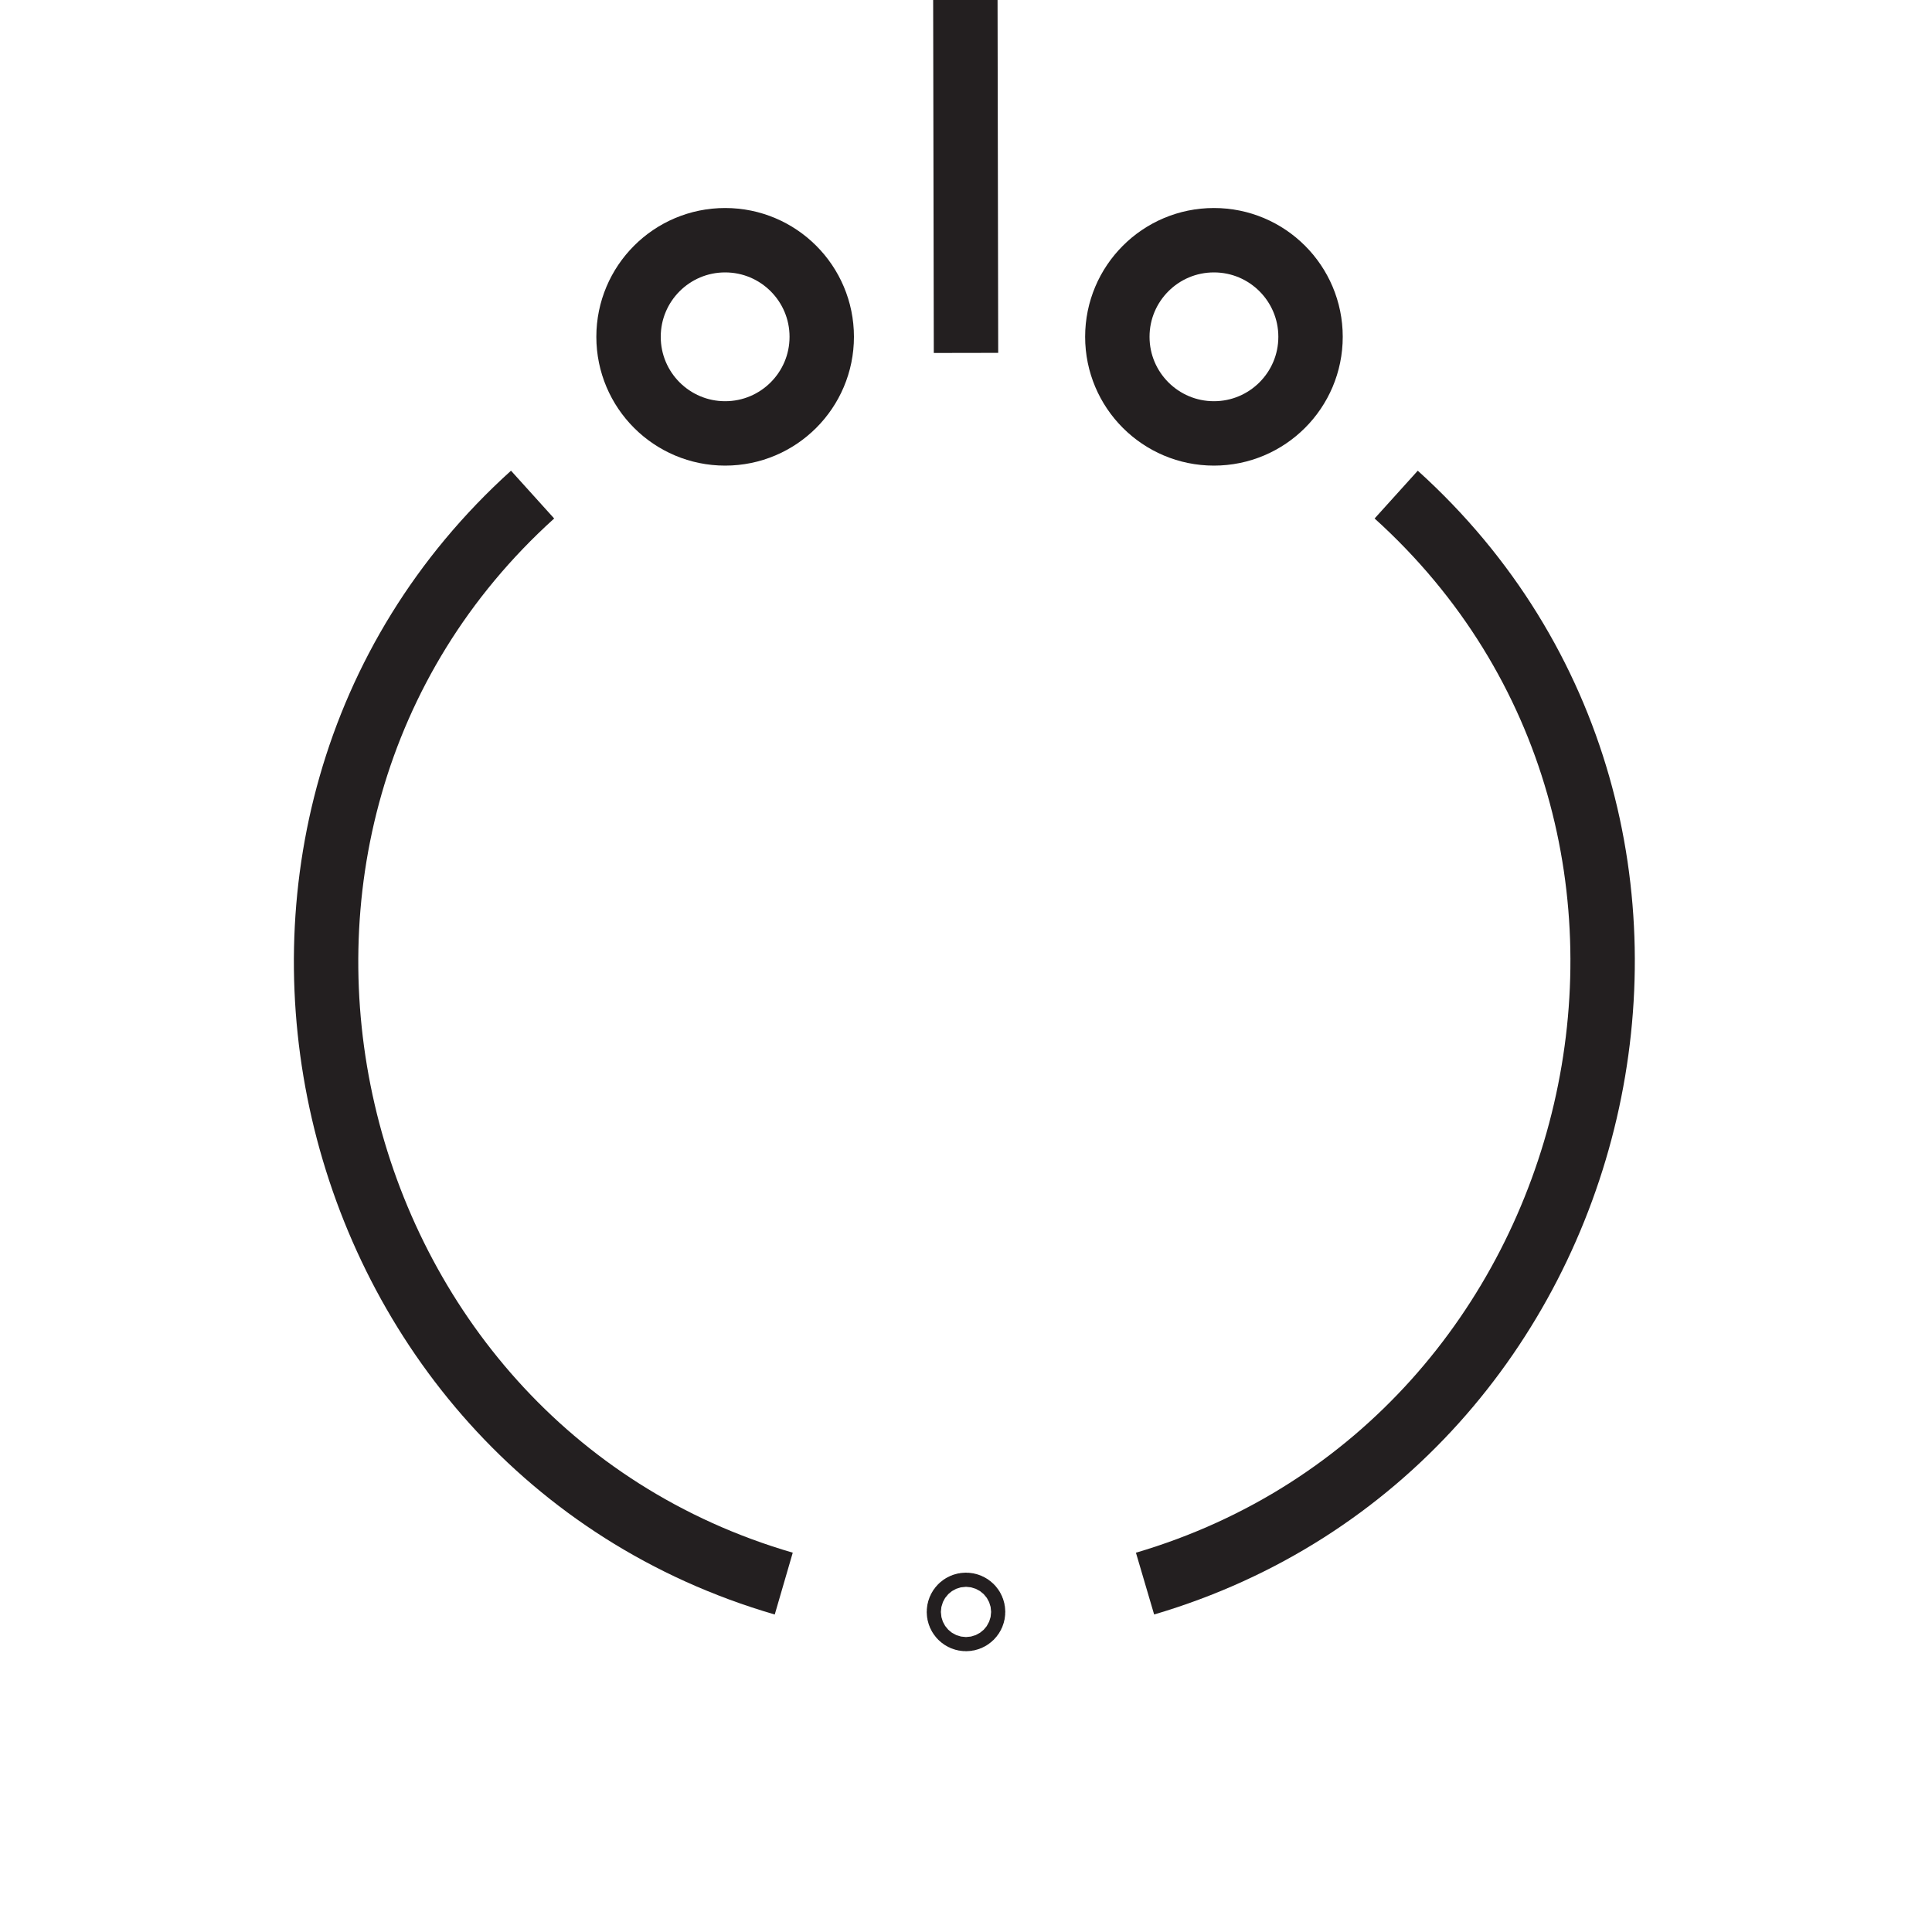 <?xml version="1.0" encoding="UTF-8"?><svg id="Layer_1" xmlns="http://www.w3.org/2000/svg" viewBox="0 0 30 30"><defs><style>.cls-1{fill:none;stroke:#231f20;stroke-miterlimit:10;}</style></defs><path class="cls-1" d="m17.78,24.59c7.33-2.16,9.6-11.76,3.9-16.91"/><path class="cls-1" d="m8.27,7.68c-5.69,5.14-3.45,14.77,3.9,16.91"/><line class="cls-1" x1="15" y1="5.48" x2="14.99" y2="-.01"/><circle class="cls-1" cx="11.26" cy="5.23" r="1.5"/><circle class="cls-1" cx="18.85" cy="5.23" r="1.5"/><circle class="cls-1" cx="15" cy="25.03" r=".11"/></svg>